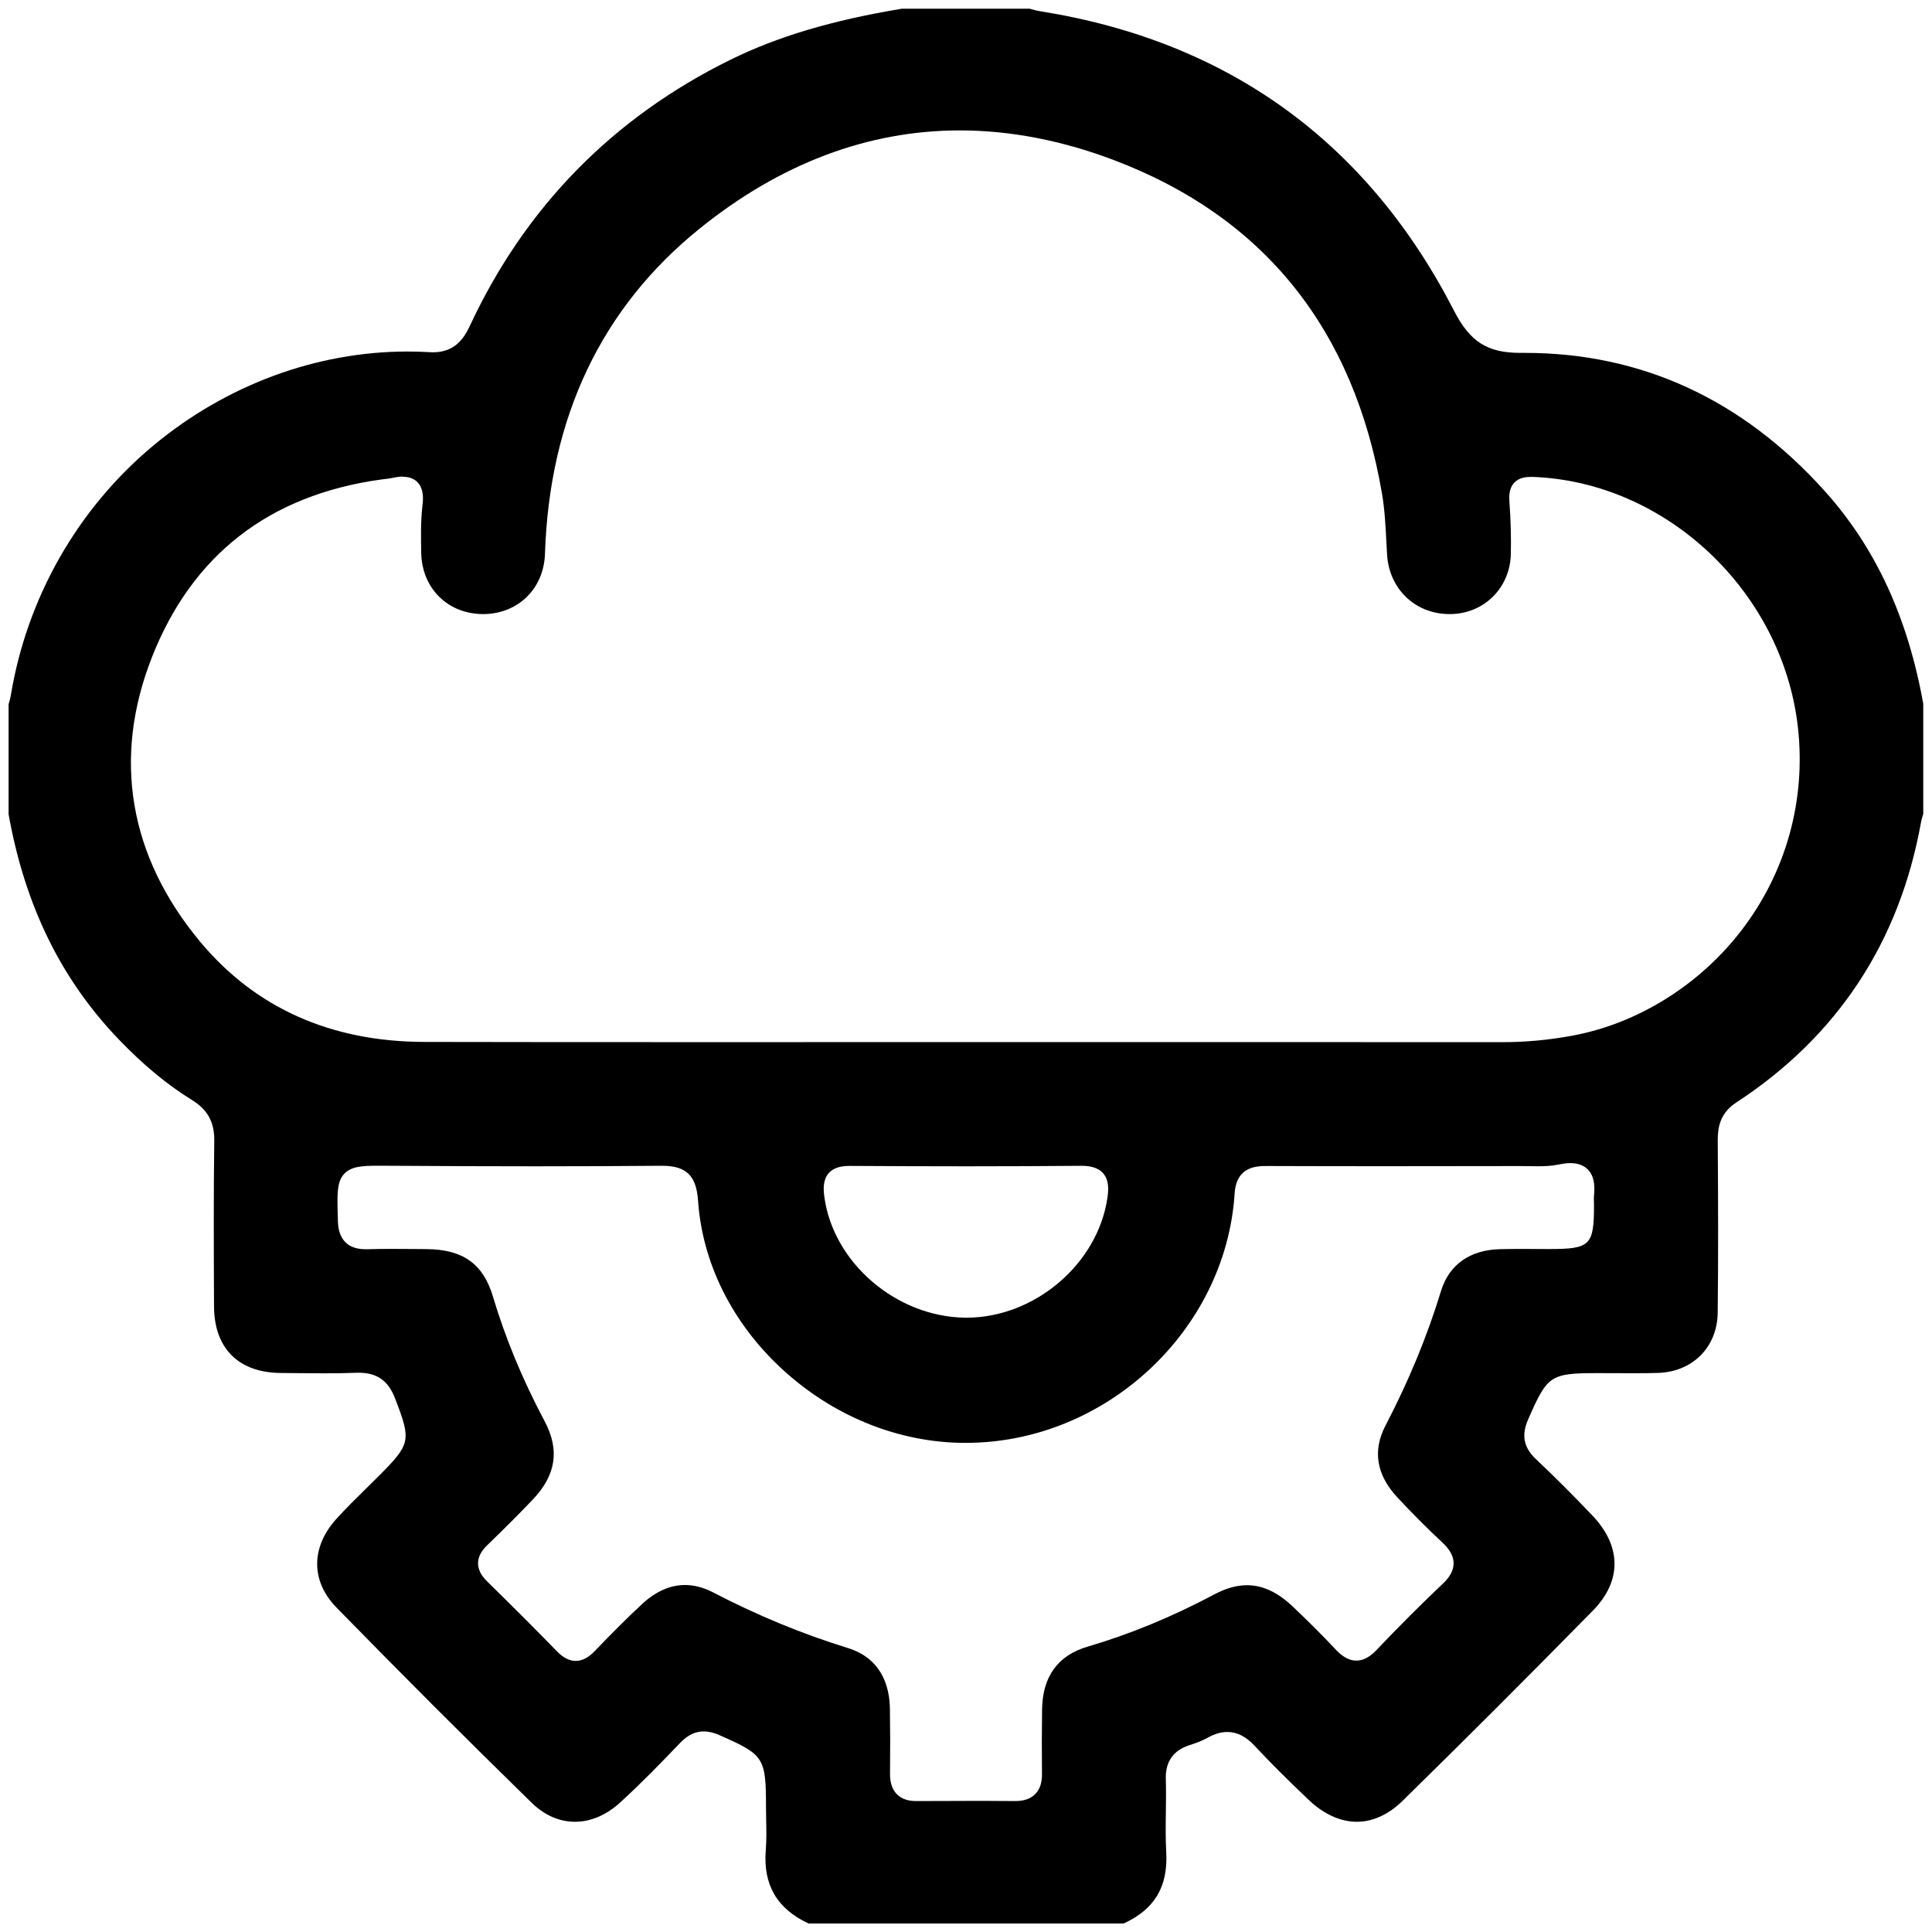 <?xml version="1.0" encoding="UTF-8"?> <svg xmlns="http://www.w3.org/2000/svg" width="40" height="40" viewBox="0 0 40 40" fill="none"><path d="M16.736 39.822C16.088 39.519 15.799 39.024 15.854 38.312C15.871 38.1 15.867 37.888 15.863 37.682C15.861 37.59 15.859 37.498 15.859 37.406C15.859 36.398 15.815 36.329 14.93 35.94L14.894 35.923C14.777 35.872 14.671 35.847 14.572 35.847C14.339 35.847 14.18 35.981 14.069 36.098C13.689 36.495 13.279 36.917 12.843 37.316C12.556 37.579 12.231 37.718 11.905 37.718C11.578 37.718 11.269 37.581 11.003 37.32C9.64 35.988 8.283 34.631 6.968 33.284C6.433 32.737 6.433 32.031 6.968 31.443C7.164 31.227 7.378 31.017 7.584 30.814C7.67 30.731 7.755 30.646 7.84 30.561C8.498 29.901 8.515 29.828 8.195 28.993L8.178 28.95C8.038 28.584 7.805 28.421 7.424 28.421C7.405 28.421 7.386 28.421 7.366 28.422C7.168 28.43 6.957 28.433 6.704 28.433C6.506 28.433 6.31 28.431 6.113 28.429L5.813 28.426C4.939 28.419 4.436 27.917 4.431 27.049V27.005C4.426 25.894 4.421 24.746 4.436 23.617C4.441 23.233 4.298 22.973 3.972 22.773C3.463 22.459 2.97 22.051 2.464 21.525C1.263 20.276 0.516 18.749 0.178 16.859V14.579C0.18 14.57 0.183 14.561 0.186 14.552C0.198 14.51 0.213 14.463 0.221 14.412C0.555 12.377 1.603 10.536 3.172 9.227C4.68 7.971 6.548 7.278 8.437 7.278C8.587 7.278 8.738 7.282 8.888 7.291C8.913 7.293 8.938 7.294 8.962 7.294C9.412 7.294 9.602 7.015 9.729 6.744C10.873 4.289 12.688 2.436 15.121 1.238C16.102 0.755 17.231 0.419 18.674 0.18H21.315C21.329 0.183 21.344 0.188 21.358 0.191C21.411 0.206 21.465 0.222 21.525 0.231C25.421 0.849 28.307 2.936 30.105 6.435C30.436 7.079 30.796 7.306 31.479 7.306H31.569C33.981 7.306 36.07 8.267 37.775 10.162C38.827 11.331 39.496 12.773 39.819 14.571V16.851C39.816 16.86 39.813 16.869 39.811 16.878C39.798 16.919 39.783 16.966 39.774 17.016C39.329 19.504 38.041 21.458 35.949 22.825C35.606 23.049 35.563 23.35 35.564 23.614C35.573 24.944 35.576 26.059 35.563 27.179C35.554 27.892 35.043 28.405 34.321 28.425C34.168 28.43 34.002 28.431 33.798 28.431C33.679 28.431 33.561 28.431 33.442 28.43C33.322 28.43 33.204 28.429 33.084 28.429C32.106 28.429 32.039 28.473 31.653 29.355L31.638 29.389C31.494 29.716 31.546 29.972 31.805 30.215C32.178 30.566 32.557 30.945 32.966 31.374C33.576 32.014 33.58 32.732 32.98 33.345C31.635 34.714 30.31 36.039 29.039 37.284C28.75 37.568 28.422 37.718 28.09 37.718C27.759 37.718 27.41 37.564 27.102 37.271C26.649 36.841 26.291 36.483 25.975 36.144C25.797 35.953 25.612 35.859 25.41 35.859C25.28 35.859 25.149 35.898 25.008 35.975C24.907 36.032 24.787 36.081 24.63 36.131C24.291 36.238 24.125 36.475 24.137 36.836C24.144 37.059 24.141 37.289 24.138 37.51C24.134 37.787 24.13 38.072 24.146 38.356C24.183 39.063 23.903 39.531 23.264 39.824H16.735L16.736 39.822ZM19.989 37.285C20.333 37.285 20.677 37.286 21.021 37.289C21.202 37.289 21.338 37.24 21.432 37.146C21.529 37.047 21.575 36.911 21.573 36.726C21.568 36.281 21.569 35.831 21.575 35.391C21.585 34.71 21.902 34.273 22.518 34.092C23.398 33.833 24.257 33.479 25.144 33.009C25.384 32.882 25.605 32.82 25.819 32.82C26.144 32.82 26.455 32.966 26.771 33.267C27.037 33.521 27.349 33.824 27.646 34.143C27.741 34.245 27.89 34.381 28.082 34.381C28.222 34.381 28.358 34.31 28.496 34.165C28.94 33.697 29.405 33.231 29.878 32.783C30.024 32.644 30.095 32.507 30.095 32.366C30.095 32.175 29.961 32.029 29.861 31.935C29.535 31.63 29.22 31.314 28.925 30.995C28.496 30.532 28.415 30.032 28.686 29.513C29.17 28.584 29.546 27.672 29.836 26.725C30.002 26.182 30.437 25.876 31.058 25.863C31.202 25.859 31.346 25.858 31.49 25.858C31.584 25.858 32.08 25.86 32.08 25.86C32.924 25.86 33.002 25.783 33.002 24.955C33.002 24.93 33.002 24.904 33 24.879C32.999 24.832 32.997 24.789 33.002 24.751C33.028 24.513 32.99 24.341 32.888 24.227C32.801 24.131 32.675 24.081 32.513 24.081C32.441 24.081 32.36 24.091 32.268 24.111C32.122 24.141 31.97 24.146 31.84 24.146C31.779 24.146 31.718 24.145 31.656 24.144C31.593 24.143 31.529 24.142 31.467 24.142C30.55 24.143 29.64 24.145 28.731 24.145H28.724C27.896 24.145 27.066 24.144 26.238 24.141H26.235C26.021 24.141 25.598 24.144 25.562 24.709C25.378 27.556 22.881 29.873 19.997 29.873C19.943 29.873 19.888 29.873 19.834 29.871C18.507 29.831 17.213 29.287 16.189 28.342C15.158 27.39 14.541 26.151 14.452 24.855C14.416 24.338 14.207 24.136 13.706 24.136H13.687C12.859 24.143 12.006 24.147 11.079 24.147C10.153 24.147 9.184 24.143 8.065 24.136C8.065 24.136 7.895 24.135 7.838 24.135C7.506 24.135 7.278 24.147 7.132 24.297C6.971 24.464 6.979 24.721 6.995 25.233V25.262C7 25.411 7.014 25.864 7.57 25.864H7.601C7.757 25.859 7.928 25.857 8.121 25.857C8.315 25.857 8.495 25.858 8.681 25.86L8.844 25.862C9.586 25.869 10.006 26.171 10.205 26.841C10.464 27.708 10.814 28.554 11.275 29.423C11.593 30.023 11.513 30.541 11.025 31.053C10.748 31.343 10.44 31.651 10.084 31.996C9.959 32.116 9.898 32.238 9.898 32.366C9.898 32.496 9.959 32.618 10.085 32.741C10.661 33.306 11.121 33.767 11.533 34.191C11.661 34.322 11.788 34.387 11.92 34.387C12.052 34.387 12.182 34.321 12.313 34.184C12.683 33.798 12.992 33.49 13.287 33.216C13.571 32.951 13.872 32.816 14.182 32.816C14.373 32.816 14.571 32.868 14.768 32.971C15.693 33.451 16.605 33.827 17.555 34.121C18.262 34.34 18.418 34.927 18.425 35.382C18.431 35.809 18.432 36.246 18.427 36.716C18.425 36.907 18.471 37.048 18.569 37.148C18.662 37.241 18.795 37.289 18.964 37.289C19.31 37.287 19.649 37.286 19.989 37.286V37.285ZM17.596 24.139C17.464 24.139 17.276 24.154 17.157 24.29C17.038 24.425 17.046 24.617 17.066 24.77C17.246 26.14 18.555 27.265 19.984 27.281H20.012C21.422 27.281 22.73 26.167 22.928 24.797C22.953 24.626 22.962 24.433 22.84 24.293C22.719 24.153 22.522 24.137 22.385 24.137H22.372C21.622 24.143 20.832 24.147 20.023 24.147C19.214 24.147 18.46 24.144 17.605 24.139H17.596H17.596ZM8.34 9.867C8.278 9.867 8.207 9.876 8.125 9.895C8.077 9.906 8.023 9.912 7.967 9.918C7.936 9.922 7.905 9.925 7.875 9.93C5.571 10.253 3.98 11.489 3.146 13.606C2.323 15.695 2.671 17.735 4.151 19.506C5.294 20.872 6.853 21.567 8.783 21.572C10.348 21.575 11.913 21.576 13.478 21.576C14.536 21.576 15.594 21.576 16.652 21.576C17.71 21.576 18.768 21.575 19.825 21.575H25.28C27.221 21.575 29.163 21.575 31.104 21.577C31.584 21.577 32.071 21.532 32.555 21.442C33.904 21.192 35.178 20.4 36.05 19.269C36.978 18.064 37.395 16.567 37.223 15.052C36.905 12.248 34.494 9.973 31.733 9.874C31.72 9.874 31.706 9.874 31.694 9.874C31.595 9.874 31.45 9.887 31.349 9.996C31.245 10.108 31.243 10.266 31.25 10.375C31.279 10.776 31.288 11.135 31.28 11.473C31.264 12.171 30.727 12.705 30.031 12.714H30.011C29.305 12.714 28.762 12.197 28.718 11.485C28.713 11.393 28.707 11.302 28.703 11.21C28.686 10.886 28.669 10.55 28.613 10.222C28.034 6.82 26.172 4.498 23.079 3.321C21.998 2.909 20.92 2.7 19.875 2.7C17.967 2.7 16.152 3.386 14.479 4.738C12.451 6.377 11.376 8.64 11.283 11.466C11.26 12.19 10.721 12.714 10.001 12.714C9.272 12.712 8.737 12.181 8.721 11.452C8.715 11.141 8.708 10.789 8.748 10.452C8.764 10.32 8.771 10.128 8.654 9.995C8.58 9.912 8.476 9.871 8.342 9.871L8.34 9.867Z" fill="black"></path></svg> 